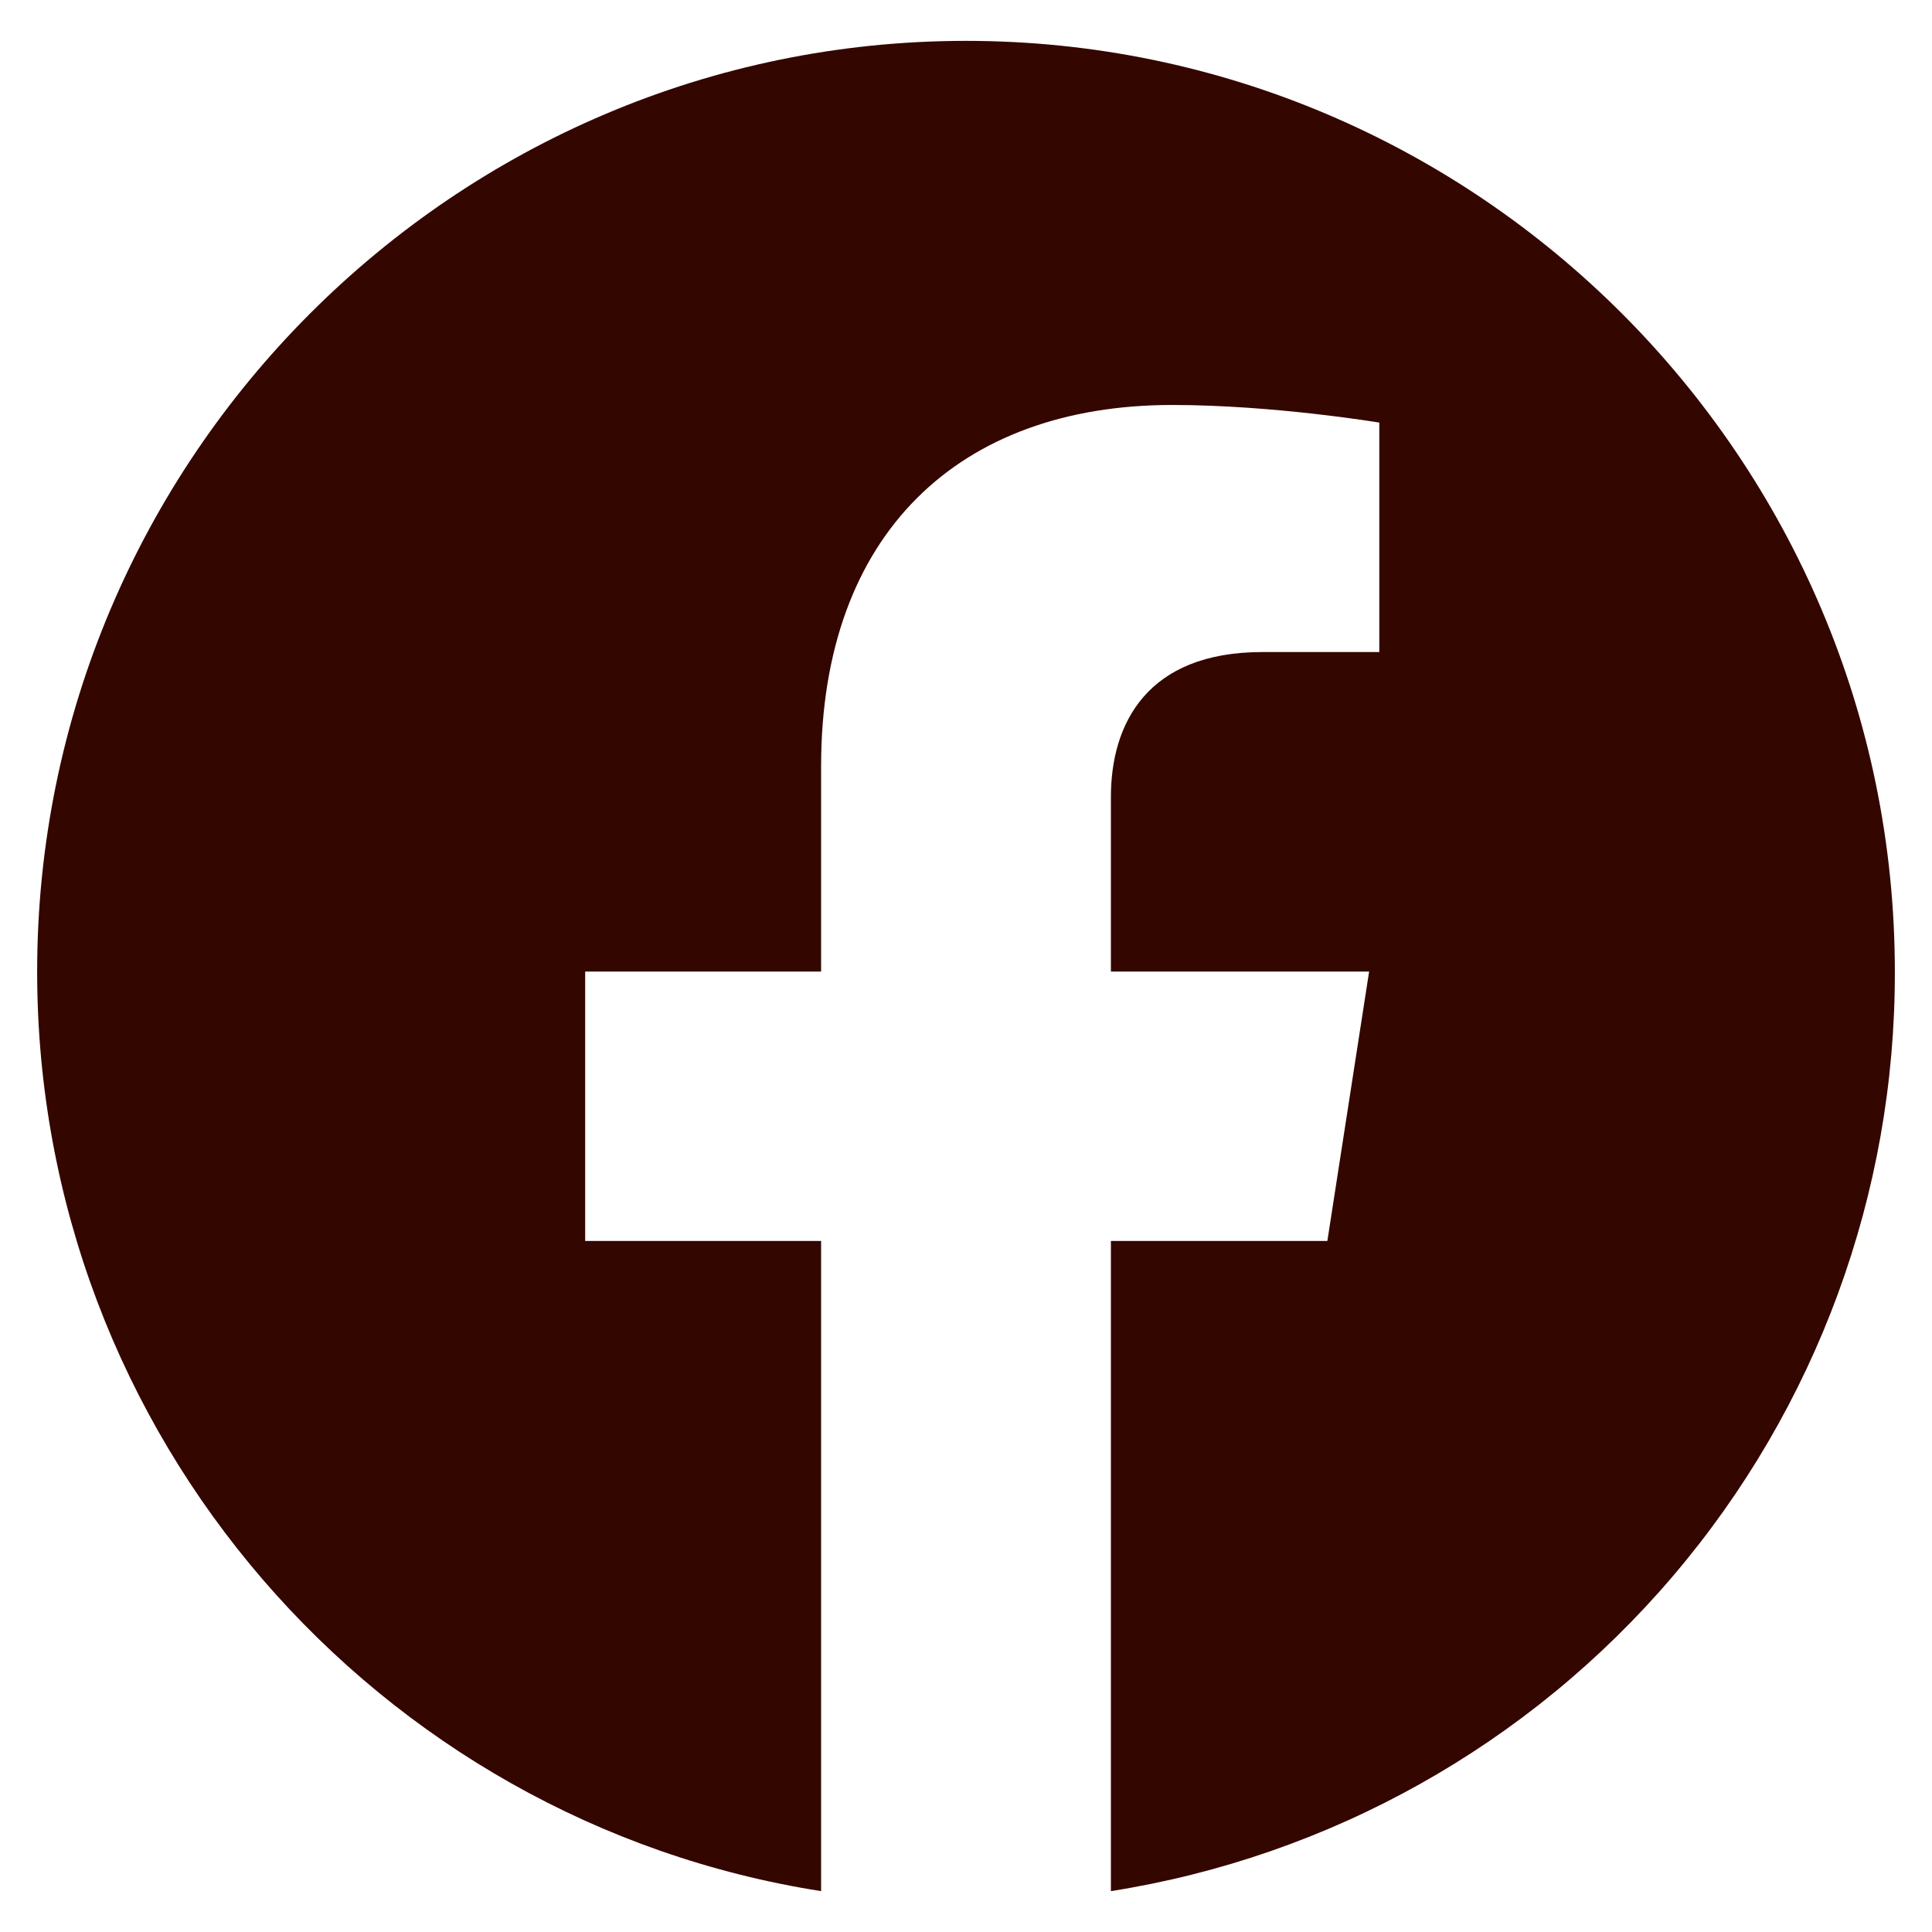 <svg width="26" height="26" viewBox="0 0 26 26" fill="none" xmlns="http://www.w3.org/2000/svg">
<path d="M13 0.55C6.125 0.55 0.5 6.162 0.5 13.075C0.5 19.325 5.075 24.512 11.05 25.45V16.7H7.875V13.075H11.05V10.312C11.05 7.175 12.912 5.45 15.775 5.45C17.137 5.45 18.562 5.687 18.562 5.687V8.775H16.988C15.438 8.775 14.95 9.737 14.95 10.725V13.075H18.425L17.863 16.7H14.95V25.45C17.896 24.985 20.578 23.482 22.512 21.212C24.447 18.943 25.507 16.057 25.5 13.075C25.5 6.162 19.875 0.55 13 0.55Z" fill="#340600"/>
</svg>
